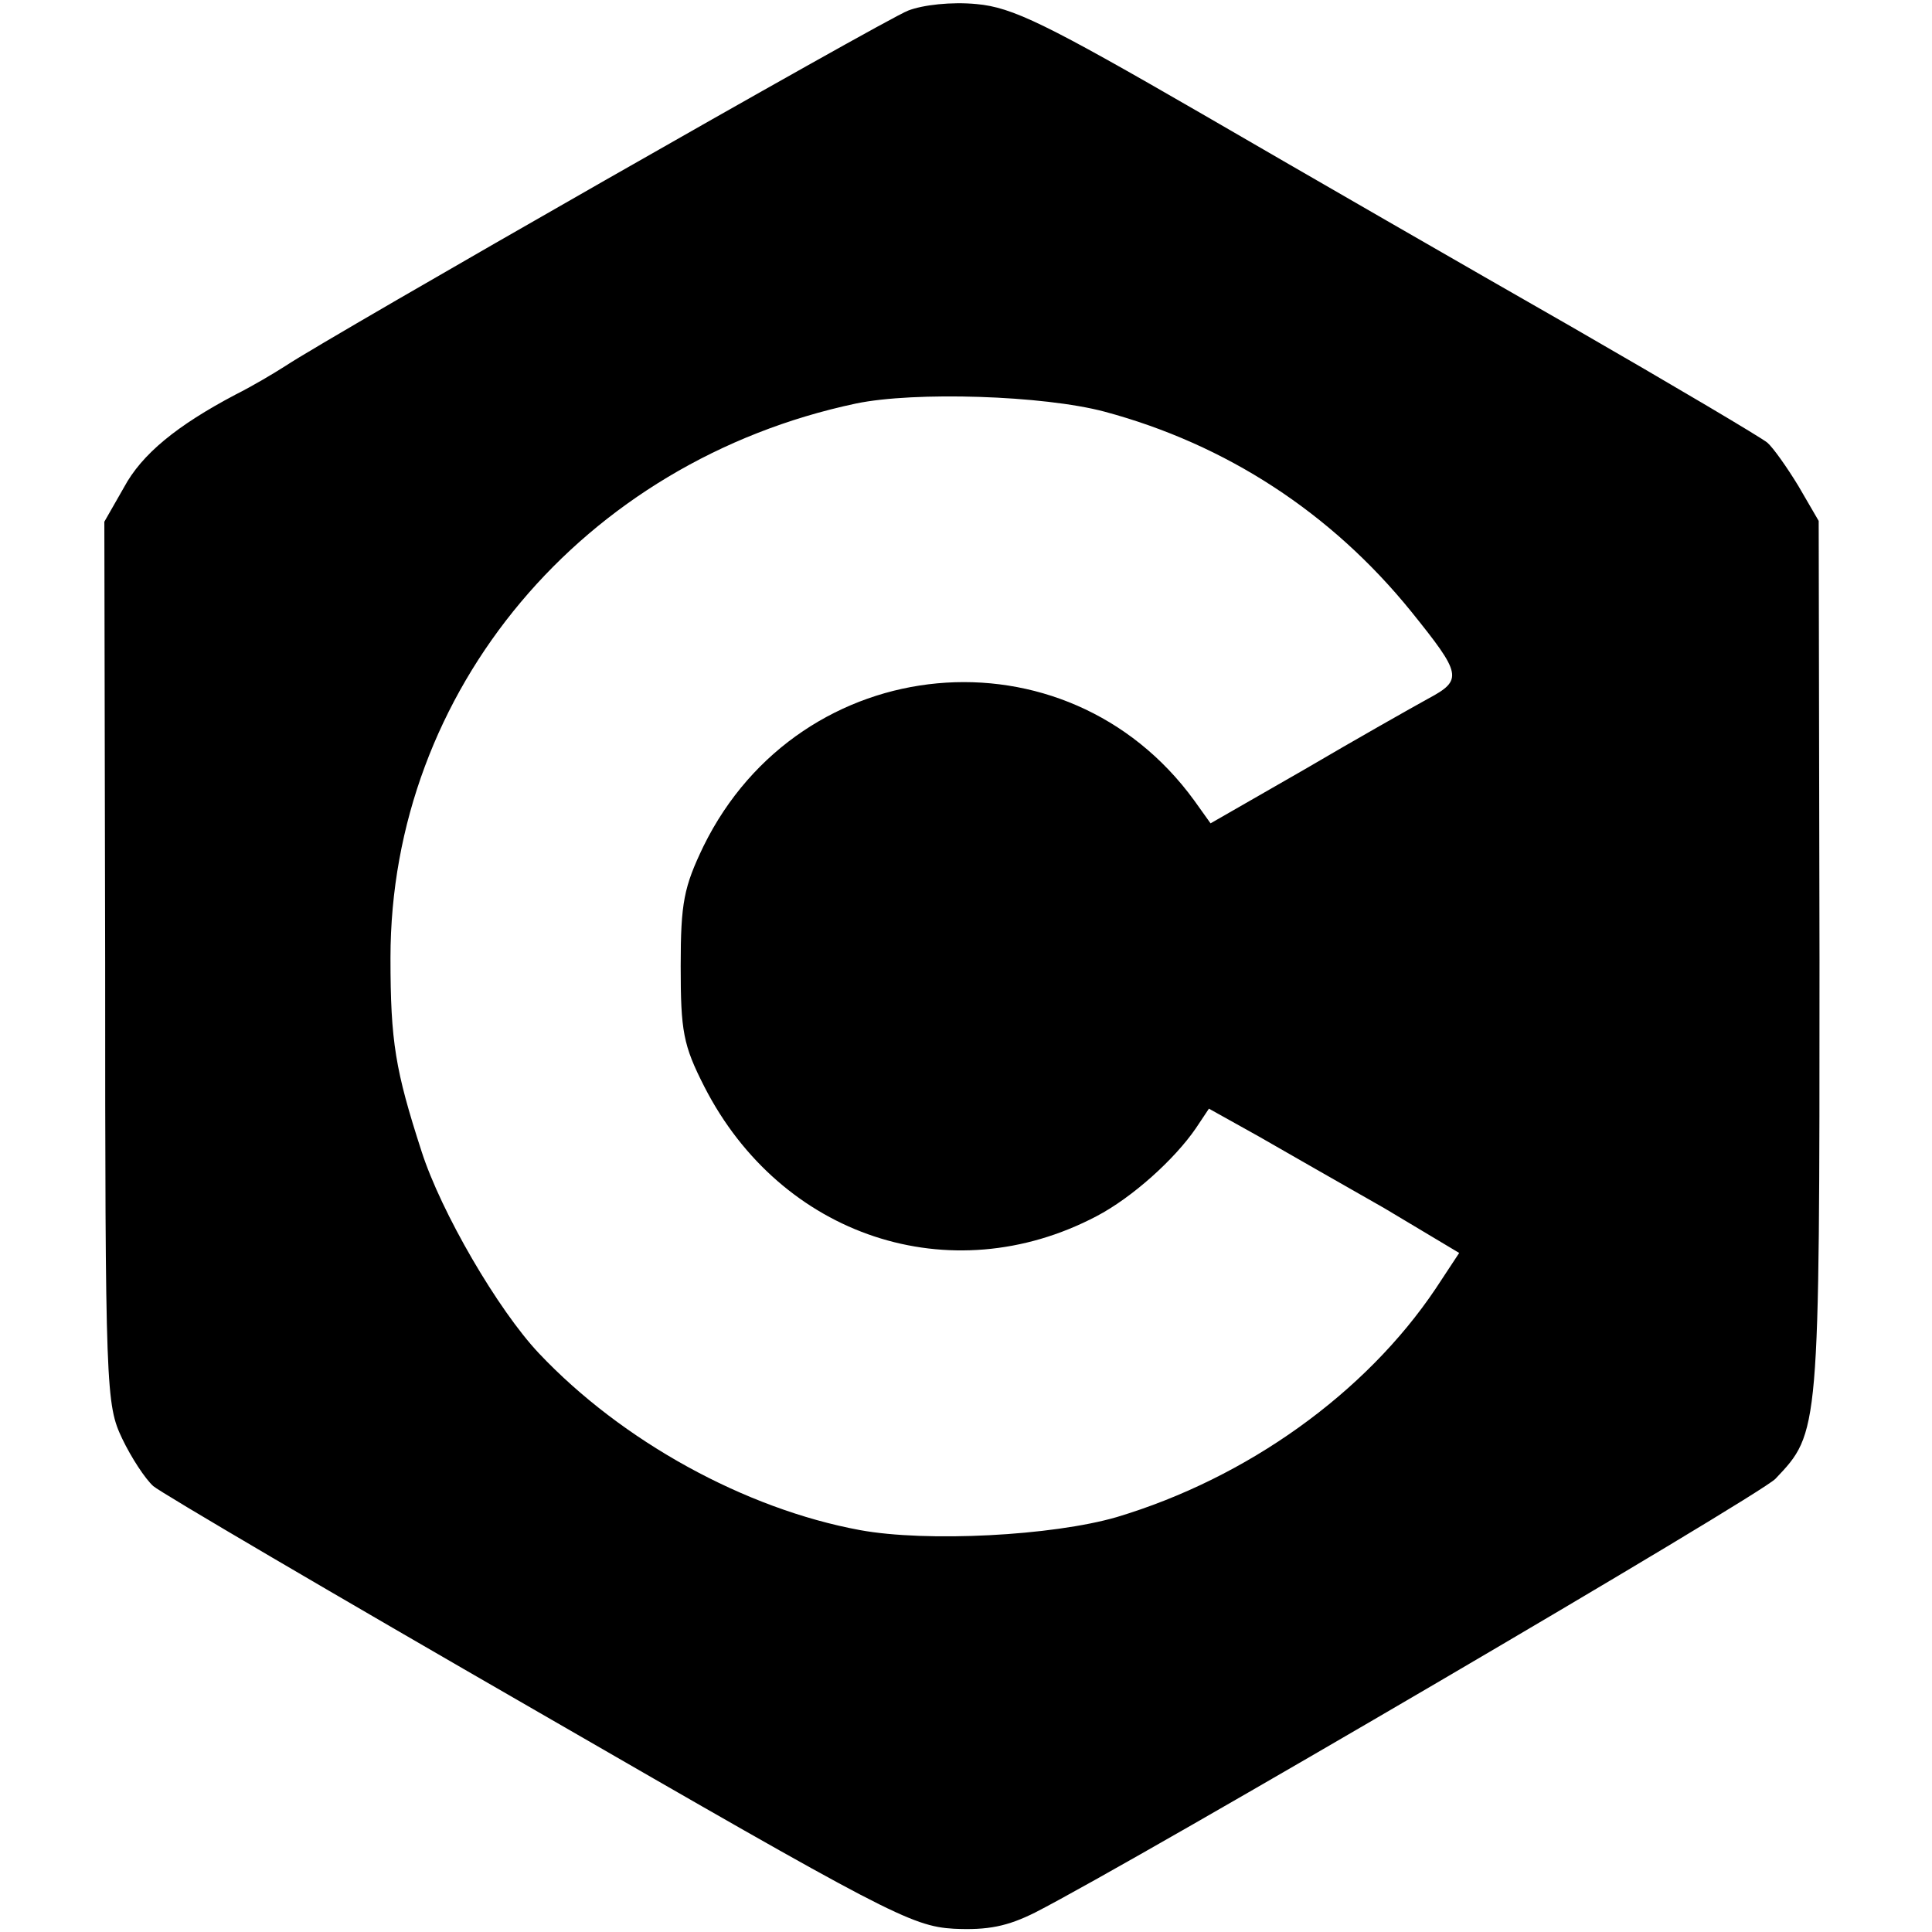 <?xml version="1.0" standalone="no"?>
<!DOCTYPE svg PUBLIC "-//W3C//DTD SVG 20010904//EN"
 "http://www.w3.org/TR/2001/REC-SVG-20010904/DTD/svg10.dtd">
<svg version="1.0" xmlns="http://www.w3.org/2000/svg"
 width="237pt" height="237pt" viewBox="0 0 237 237"
 preserveAspectRatio="xMidYMid meet">
<g transform="translate(0,237) scale(0.1,-0.1)"
fill="#000000" stroke="none">
<path d="M1114 2357 c-29 -11 -710 -400 -764 -436 -14 -9 -41 -25 -61 -35 -72
-38 -115 -73 -137 -114 l-24 -42 1 -541 c0 -526 1 -542 21 -584 11 -23 28 -49
38 -58 9 -8 222 -133 472 -277 426 -246 458 -263 510 -266 42 -2 66 3 100 20
125 64 888 511 908 532 54 57 54 55 54 636 l-1 539 -25 43 c-14 23 -31 47 -38
53 -7 6 -115 70 -240 142 -126 72 -329 189 -453 261 -192 111 -233 131 -277
135 -31 3 -66 -1 -84 -8z m241 -492 c149 -40 278 -124 376 -245 62 -77 64 -84
21 -107 -20 -11 -89 -50 -152 -87 l-115 -66 -20 28 c-157 216 -483 186 -602
-56 -24 -50 -28 -69 -28 -147 0 -80 3 -97 29 -148 94 -184 302 -253 481 -159
44 23 96 70 122 108 l16 24 61 -34 c33 -19 103 -59 154 -88 l92 -55 -29 -44
c-86 -128 -231 -232 -391 -280 -79 -23 -233 -31 -315 -16 -141 26 -292 109
-394 217 -50 53 -120 173 -144 248 -32 99 -38 134 -38 237 0 328 236 609 571
680 72 15 230 10 305 -10z"/>
</g>
</svg>

